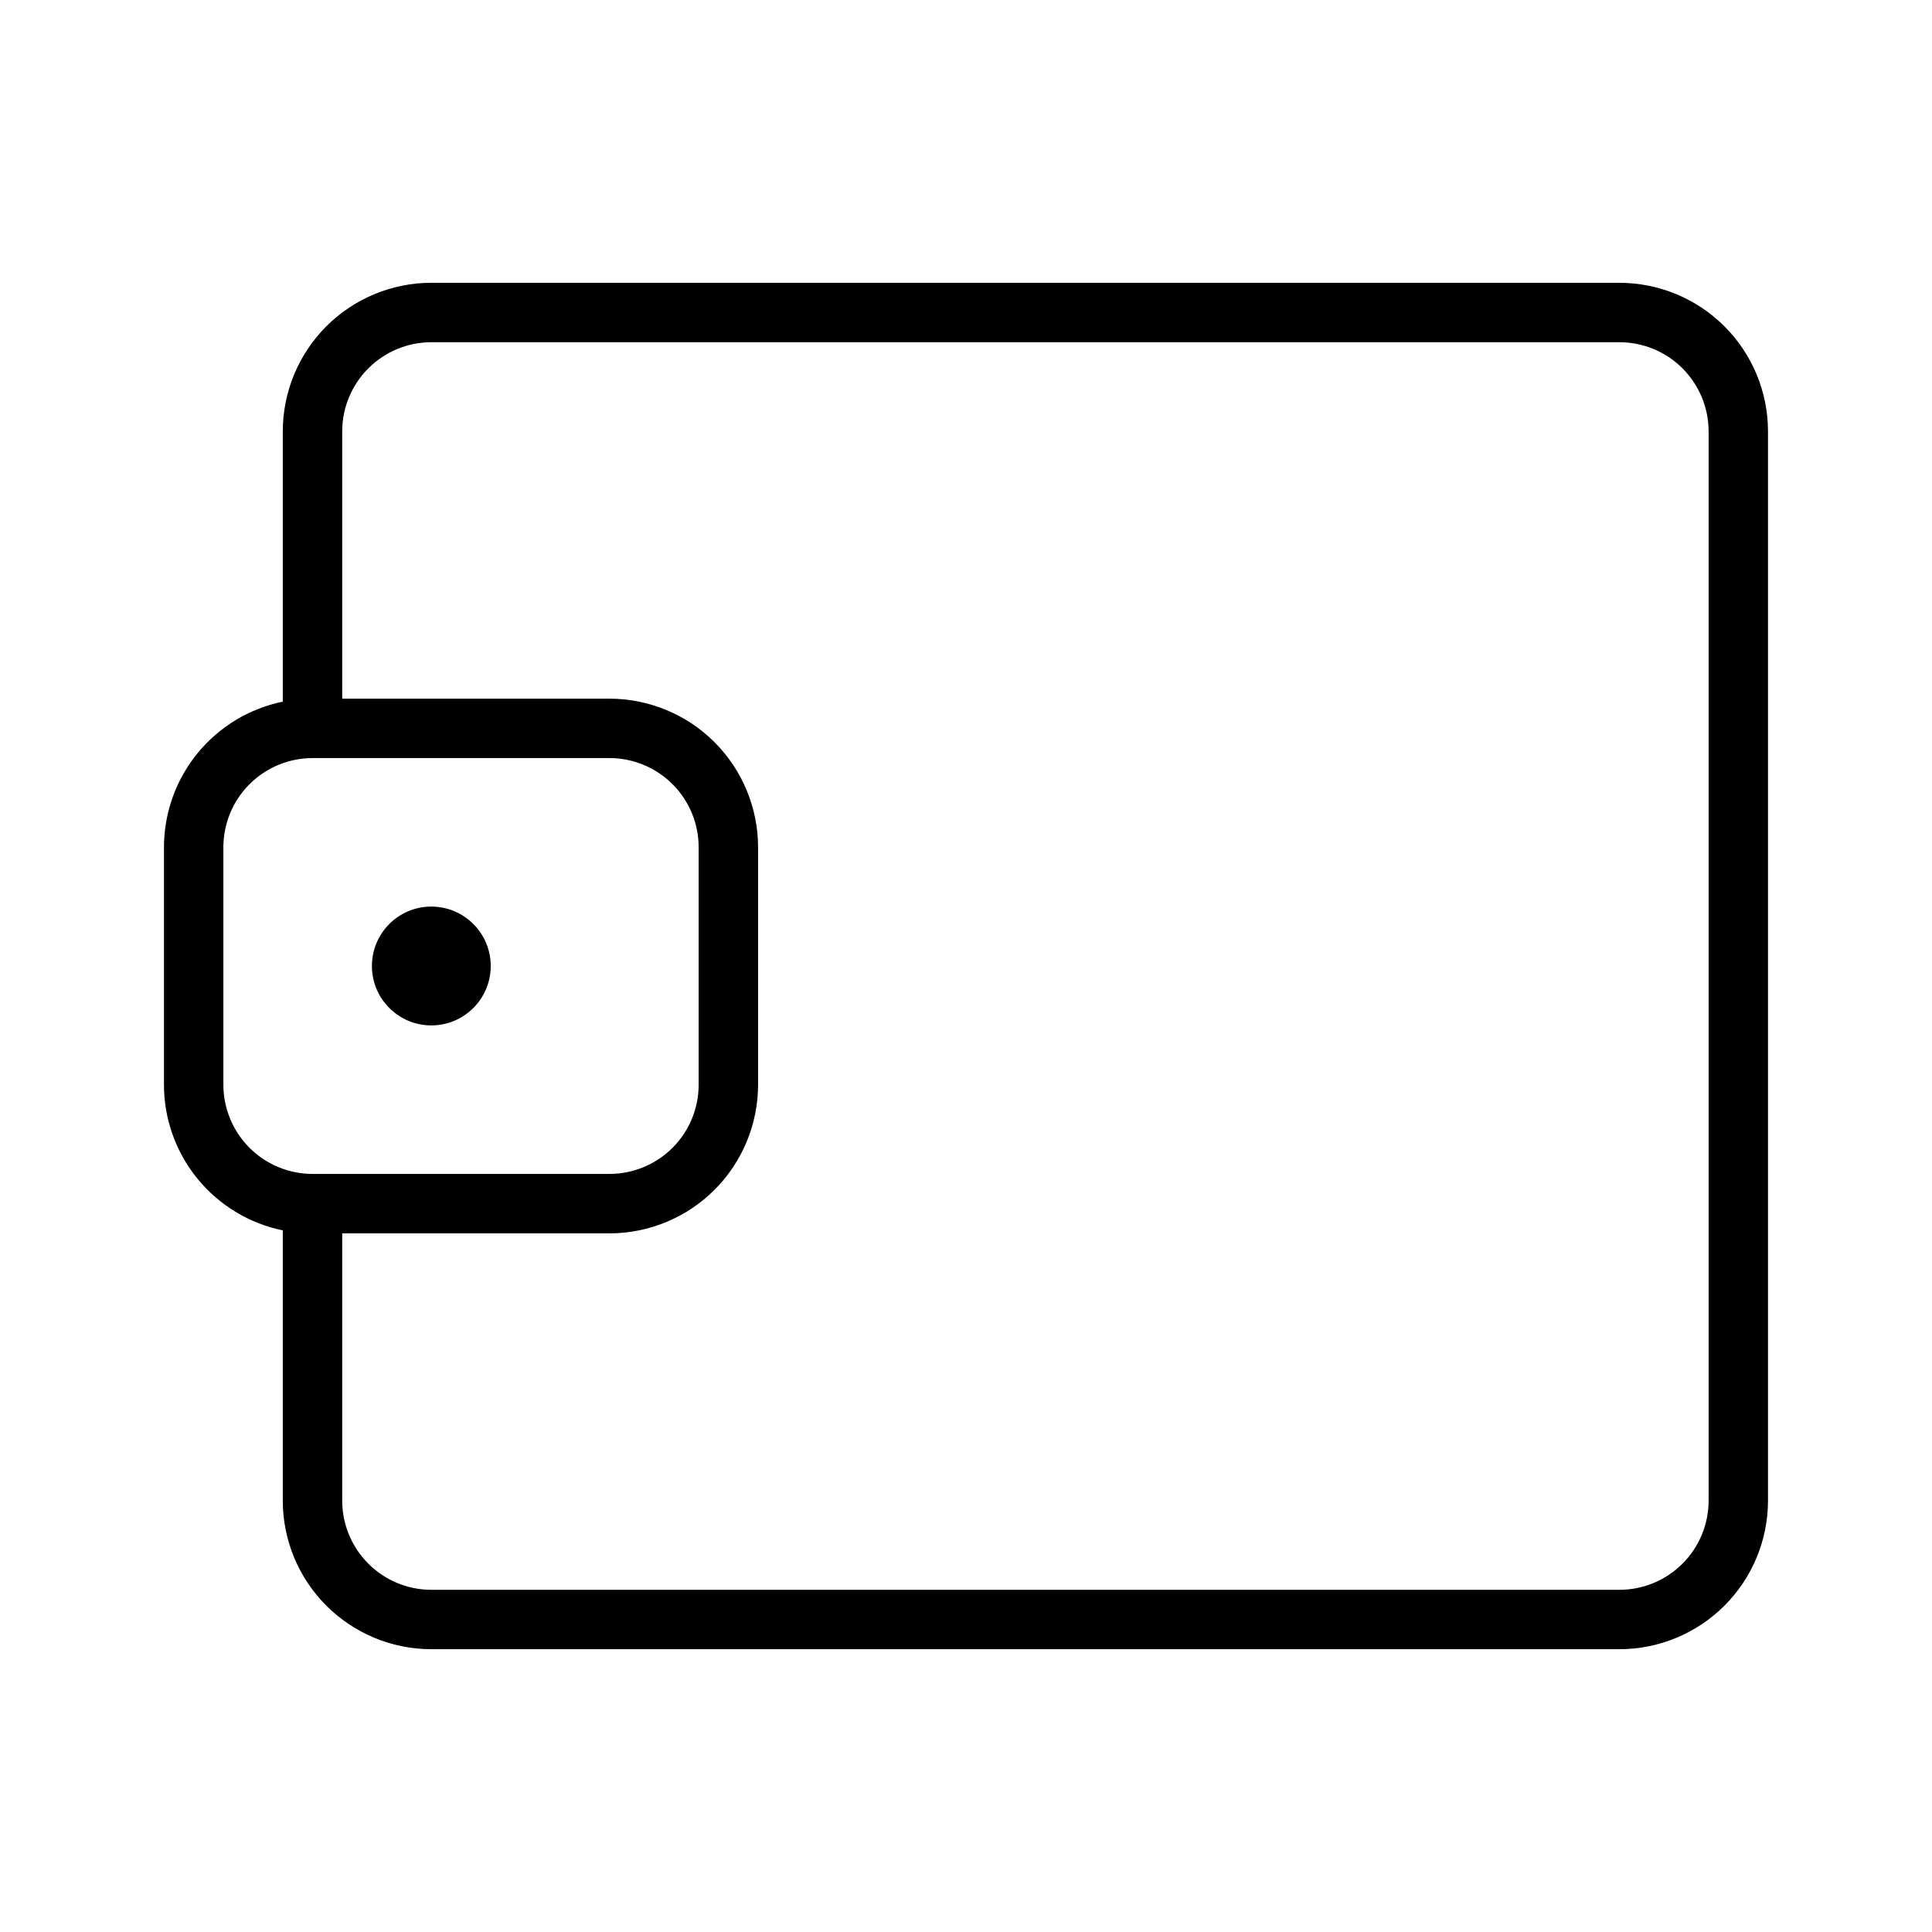 <?xml version="1.0" encoding="UTF-8"?>
<!-- Uploaded to: ICON Repo, www.svgrepo.com, Generator: ICON Repo Mixer Tools -->
<svg fill="#000000" width="800px" height="800px" version="1.1" viewBox="144 144 512 512" xmlns="http://www.w3.org/2000/svg">
 <g>
  <path d="m573.18 218.94h-314.88c-10.434 0.012-20.441 4.16-27.82 11.539-7.379 7.379-11.527 17.387-11.539 27.82v71.645c-8.883 1.824-16.867 6.656-22.602 13.68-5.738 7.027-8.875 15.816-8.887 24.887v62.977c0.008 9.07 3.144 17.859 8.883 24.887 5.734 7.027 13.719 11.859 22.605 13.684v71.637c0.012 10.438 4.16 20.441 11.539 27.82 7.379 7.379 17.387 11.531 27.82 11.539h314.88c10.434-0.008 20.441-4.16 27.82-11.539s11.531-17.383 11.539-27.82v-283.39c-0.008-10.434-4.16-20.441-11.539-27.82-7.379-7.379-17.387-11.527-27.82-11.539zm-369.98 212.55v-62.977c0.004-6.262 2.496-12.266 6.922-16.691 4.43-4.43 10.434-6.918 16.691-6.926h78.723c6.262 0.008 12.262 2.496 16.691 6.926 4.426 4.426 6.918 10.43 6.922 16.691v62.977c-0.004 6.258-2.496 12.262-6.922 16.691-4.43 4.426-10.43 6.914-16.691 6.922h-78.723c-6.258-0.008-12.262-2.496-16.691-6.922-4.426-4.43-6.918-10.434-6.922-16.691zm393.6 110.21c-0.008 6.262-2.5 12.262-6.926 16.691-4.43 4.426-10.43 6.918-16.691 6.926h-314.88c-6.262-0.008-12.262-2.5-16.691-6.926-4.426-4.43-6.918-10.43-6.922-16.691v-70.848h70.848c10.434-0.012 20.441-4.16 27.82-11.539 7.379-7.379 11.527-17.387 11.539-27.82v-62.977c-0.012-10.438-4.16-20.441-11.539-27.824-7.379-7.379-17.387-11.527-27.82-11.539h-70.848v-70.848c0.004-6.262 2.496-12.262 6.922-16.691 4.43-4.426 10.43-6.918 16.691-6.922h314.88c6.262 0.004 12.262 2.496 16.691 6.922 4.426 4.43 6.918 10.43 6.926 16.691z"/>
  <path d="m274.05 400c0 8.695-7.051 15.742-15.746 15.742-8.695 0-15.742-7.047-15.742-15.742s7.047-15.746 15.742-15.746c8.695 0 15.746 7.051 15.746 15.746"/>
 </g>
</svg>